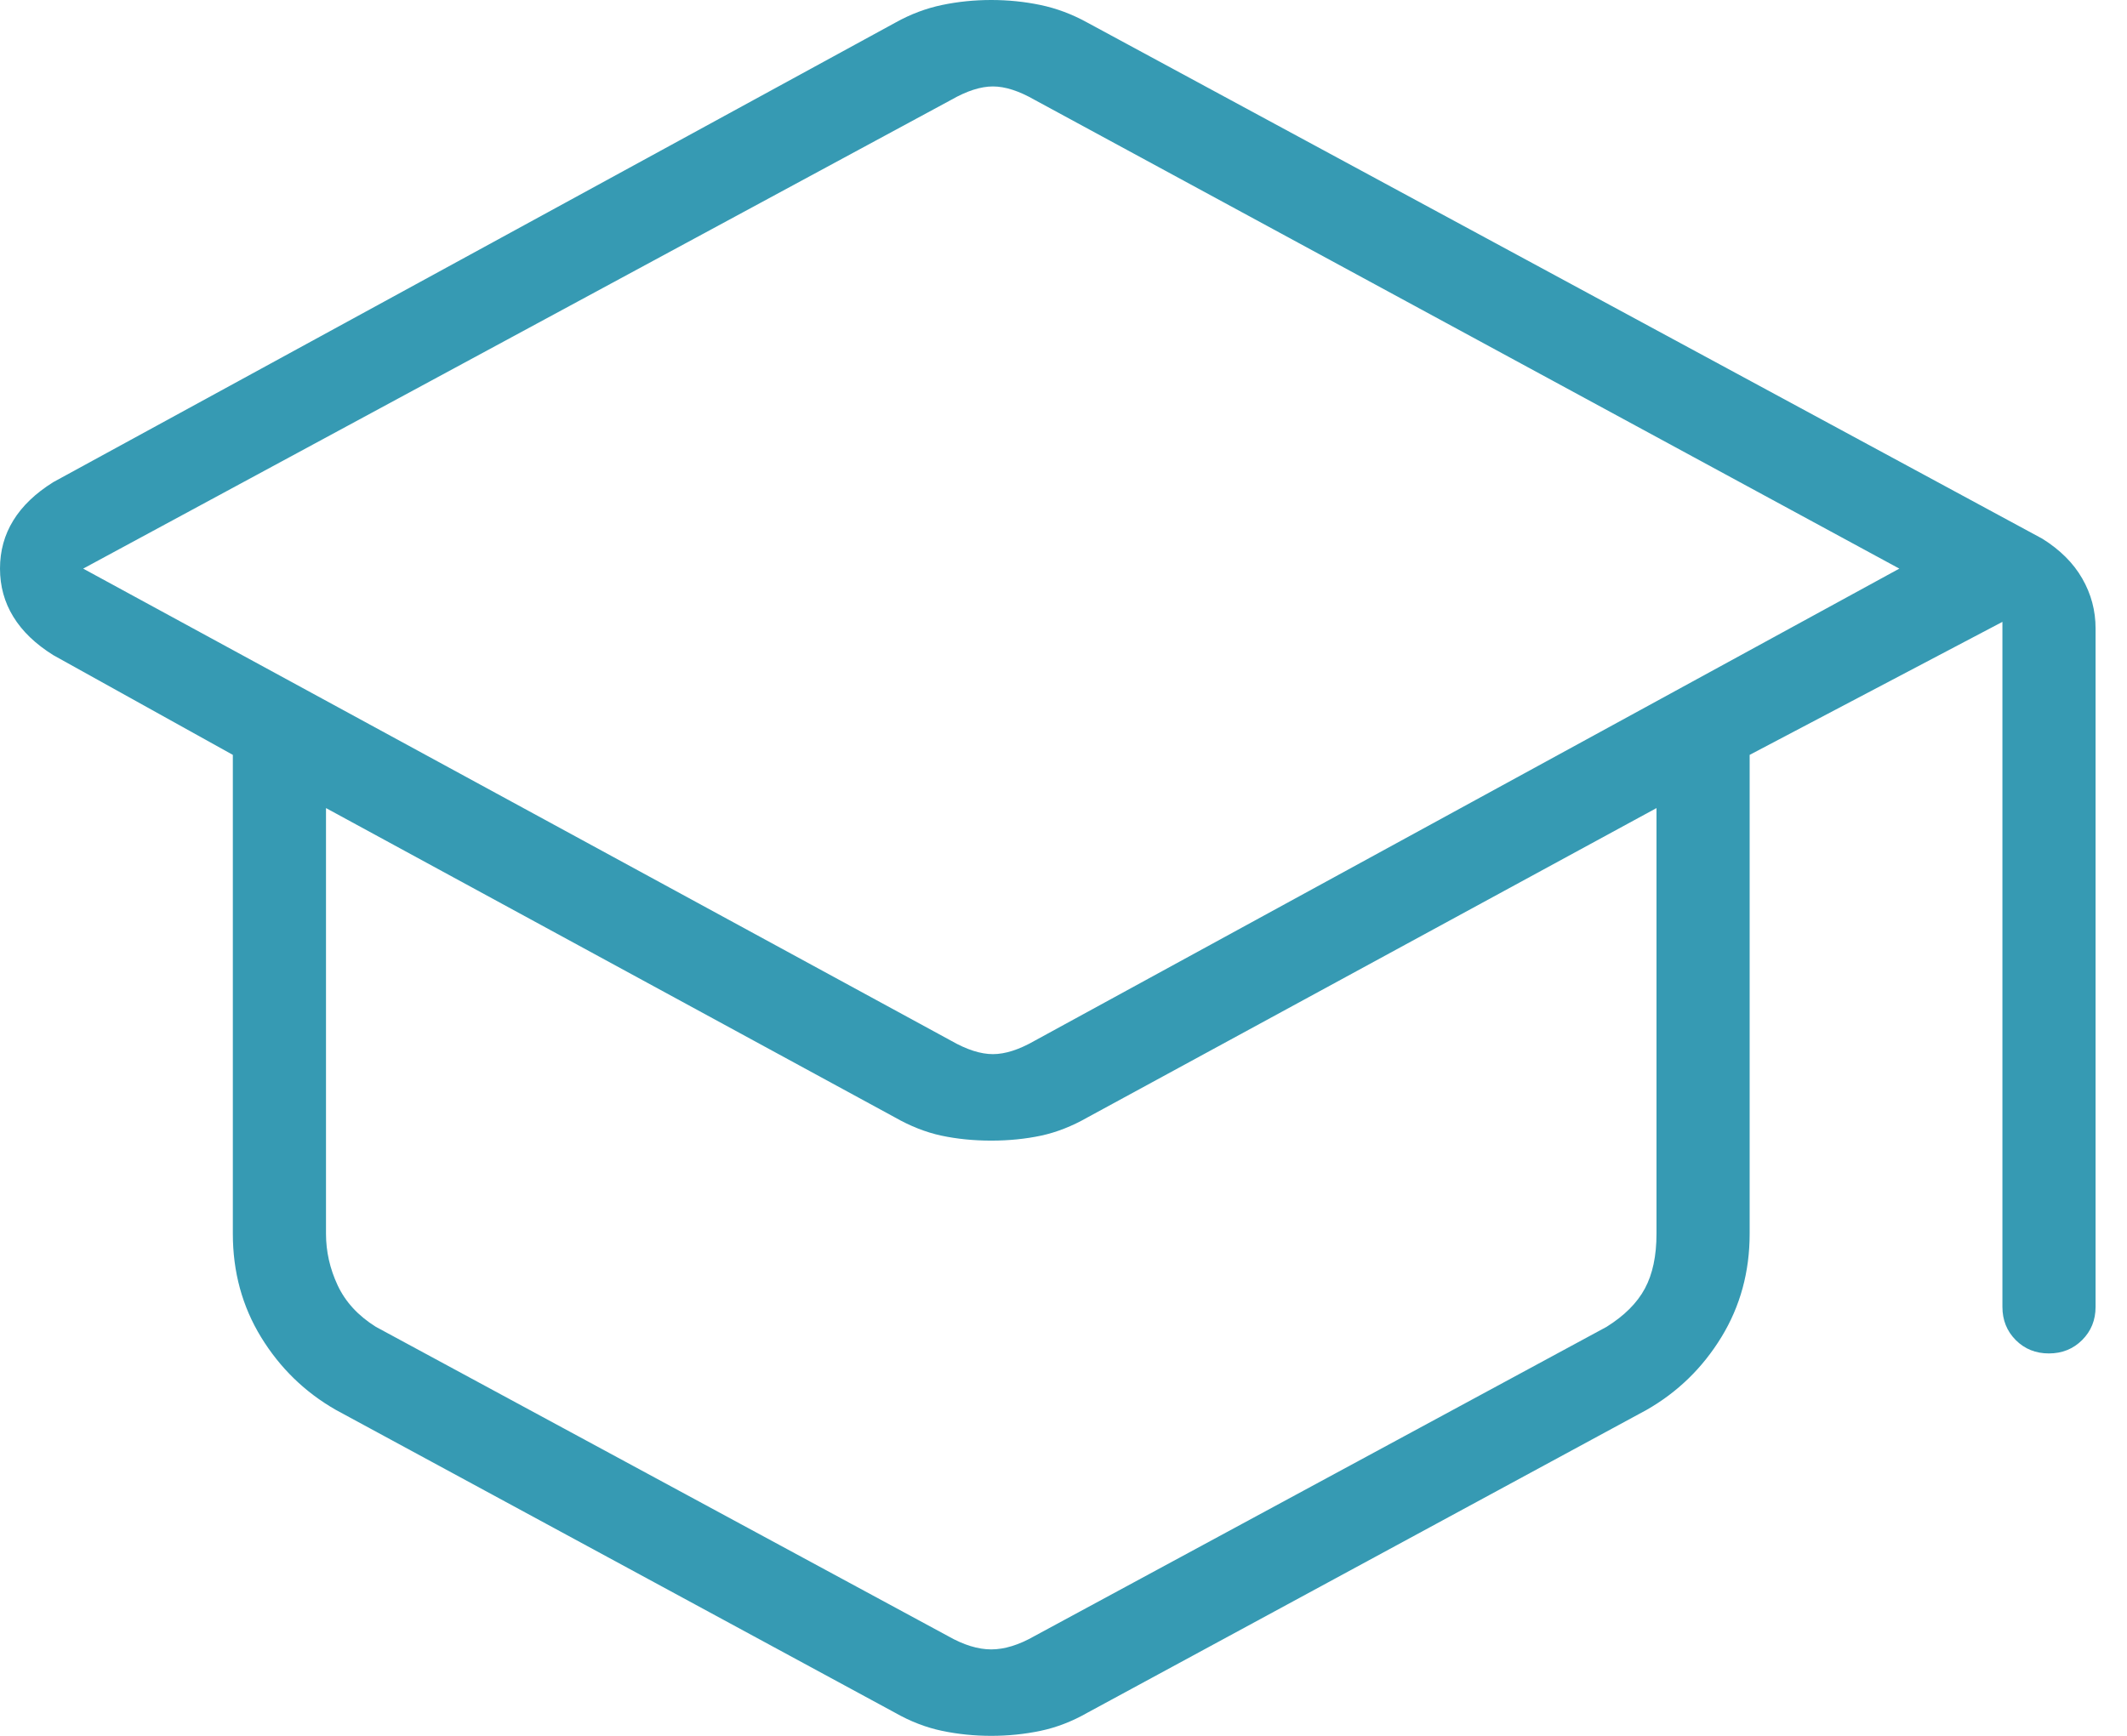 <?xml version="1.0" encoding="UTF-8"?>
<svg width="49px" height="40px" viewBox="0 0 49 40" version="1.1" xmlns="http://www.w3.org/2000/svg" xmlns:xlink="http://www.w3.org/1999/xlink">
    <g id="🎨-Design" stroke="none" stroke-width="1" fill="none" fill-rule="evenodd">
        <g id="5.-A-propos" transform="translate(-1308, -2263)" fill="#369AB3" fill-rule="nonzero">
            <g id="school_24dp_5F6368_FILL0_wght100_GRAD0_opsz24" transform="translate(1308, 2263)">
                <path d="M7.739,32.49 C7.024,32.082 6.45,31.523 6.015,30.814 C5.581,30.105 5.364,29.31 5.364,28.429 L5.364,17.395 L1.226,15.096 C0.817,14.84 0.511,14.546 0.307,14.212 C0.102,13.879 0,13.509 0,13.101 C0,12.694 0.102,12.324 0.307,11.992 C0.511,11.66 0.817,11.367 1.226,11.111 L20.633,0.518 C20.977,0.326 21.334,0.192 21.702,0.115 C22.07,0.038 22.448,0 22.835,0 C23.223,0 23.601,0.038 23.969,0.115 C24.337,0.192 24.694,0.325 25.041,0.516 L47.05,12.414 C47.458,12.669 47.765,12.975 47.969,13.331 C48.174,13.687 48.276,14.07 48.276,14.483 L48.276,30.115 C48.276,30.419 48.173,30.674 47.966,30.88 C47.76,31.085 47.505,31.188 47.2,31.188 C46.896,31.188 46.641,31.085 46.437,30.88 C46.232,30.674 46.13,30.419 46.13,30.115 L46.13,14.33 L40.307,17.395 L40.307,28.429 C40.307,29.31 40.089,30.105 39.655,30.814 C39.221,31.523 38.646,32.082 37.931,32.49 L25.057,39.464 C24.7,39.668 24.337,39.808 23.969,39.885 C23.601,39.962 23.223,40 22.835,40 C22.448,40 22.07,39.962 21.702,39.885 C21.334,39.808 20.971,39.668 20.613,39.464 L7.739,32.49 Z M21.916,23.985 C22.273,24.189 22.593,24.291 22.874,24.291 C23.155,24.291 23.474,24.189 23.831,23.985 L43.755,13.103 L23.831,2.299 C23.474,2.095 23.155,1.992 22.874,1.992 C22.593,1.992 22.273,2.095 21.916,2.299 L1.916,13.103 L21.916,23.985 Z M21.839,37.701 C22.197,37.905 22.529,38.008 22.835,38.008 C23.142,38.008 23.474,37.905 23.831,37.701 L37.011,30.575 C37.42,30.319 37.714,30.026 37.893,29.693 C38.072,29.361 38.161,28.94 38.161,28.429 L38.161,18.621 L25.057,25.747 C24.7,25.951 24.342,26.092 23.985,26.169 C23.627,26.245 23.244,26.284 22.835,26.284 C22.427,26.284 22.043,26.245 21.686,26.169 C21.328,26.092 20.971,25.951 20.613,25.747 L7.51,18.621 L7.51,28.429 C7.51,28.838 7.599,29.234 7.778,29.617 C7.957,30 8.25,30.319 8.659,30.575 L21.839,37.701 Z" id="Shape"></path>
            </g>
        </g>
    </g>
</svg>